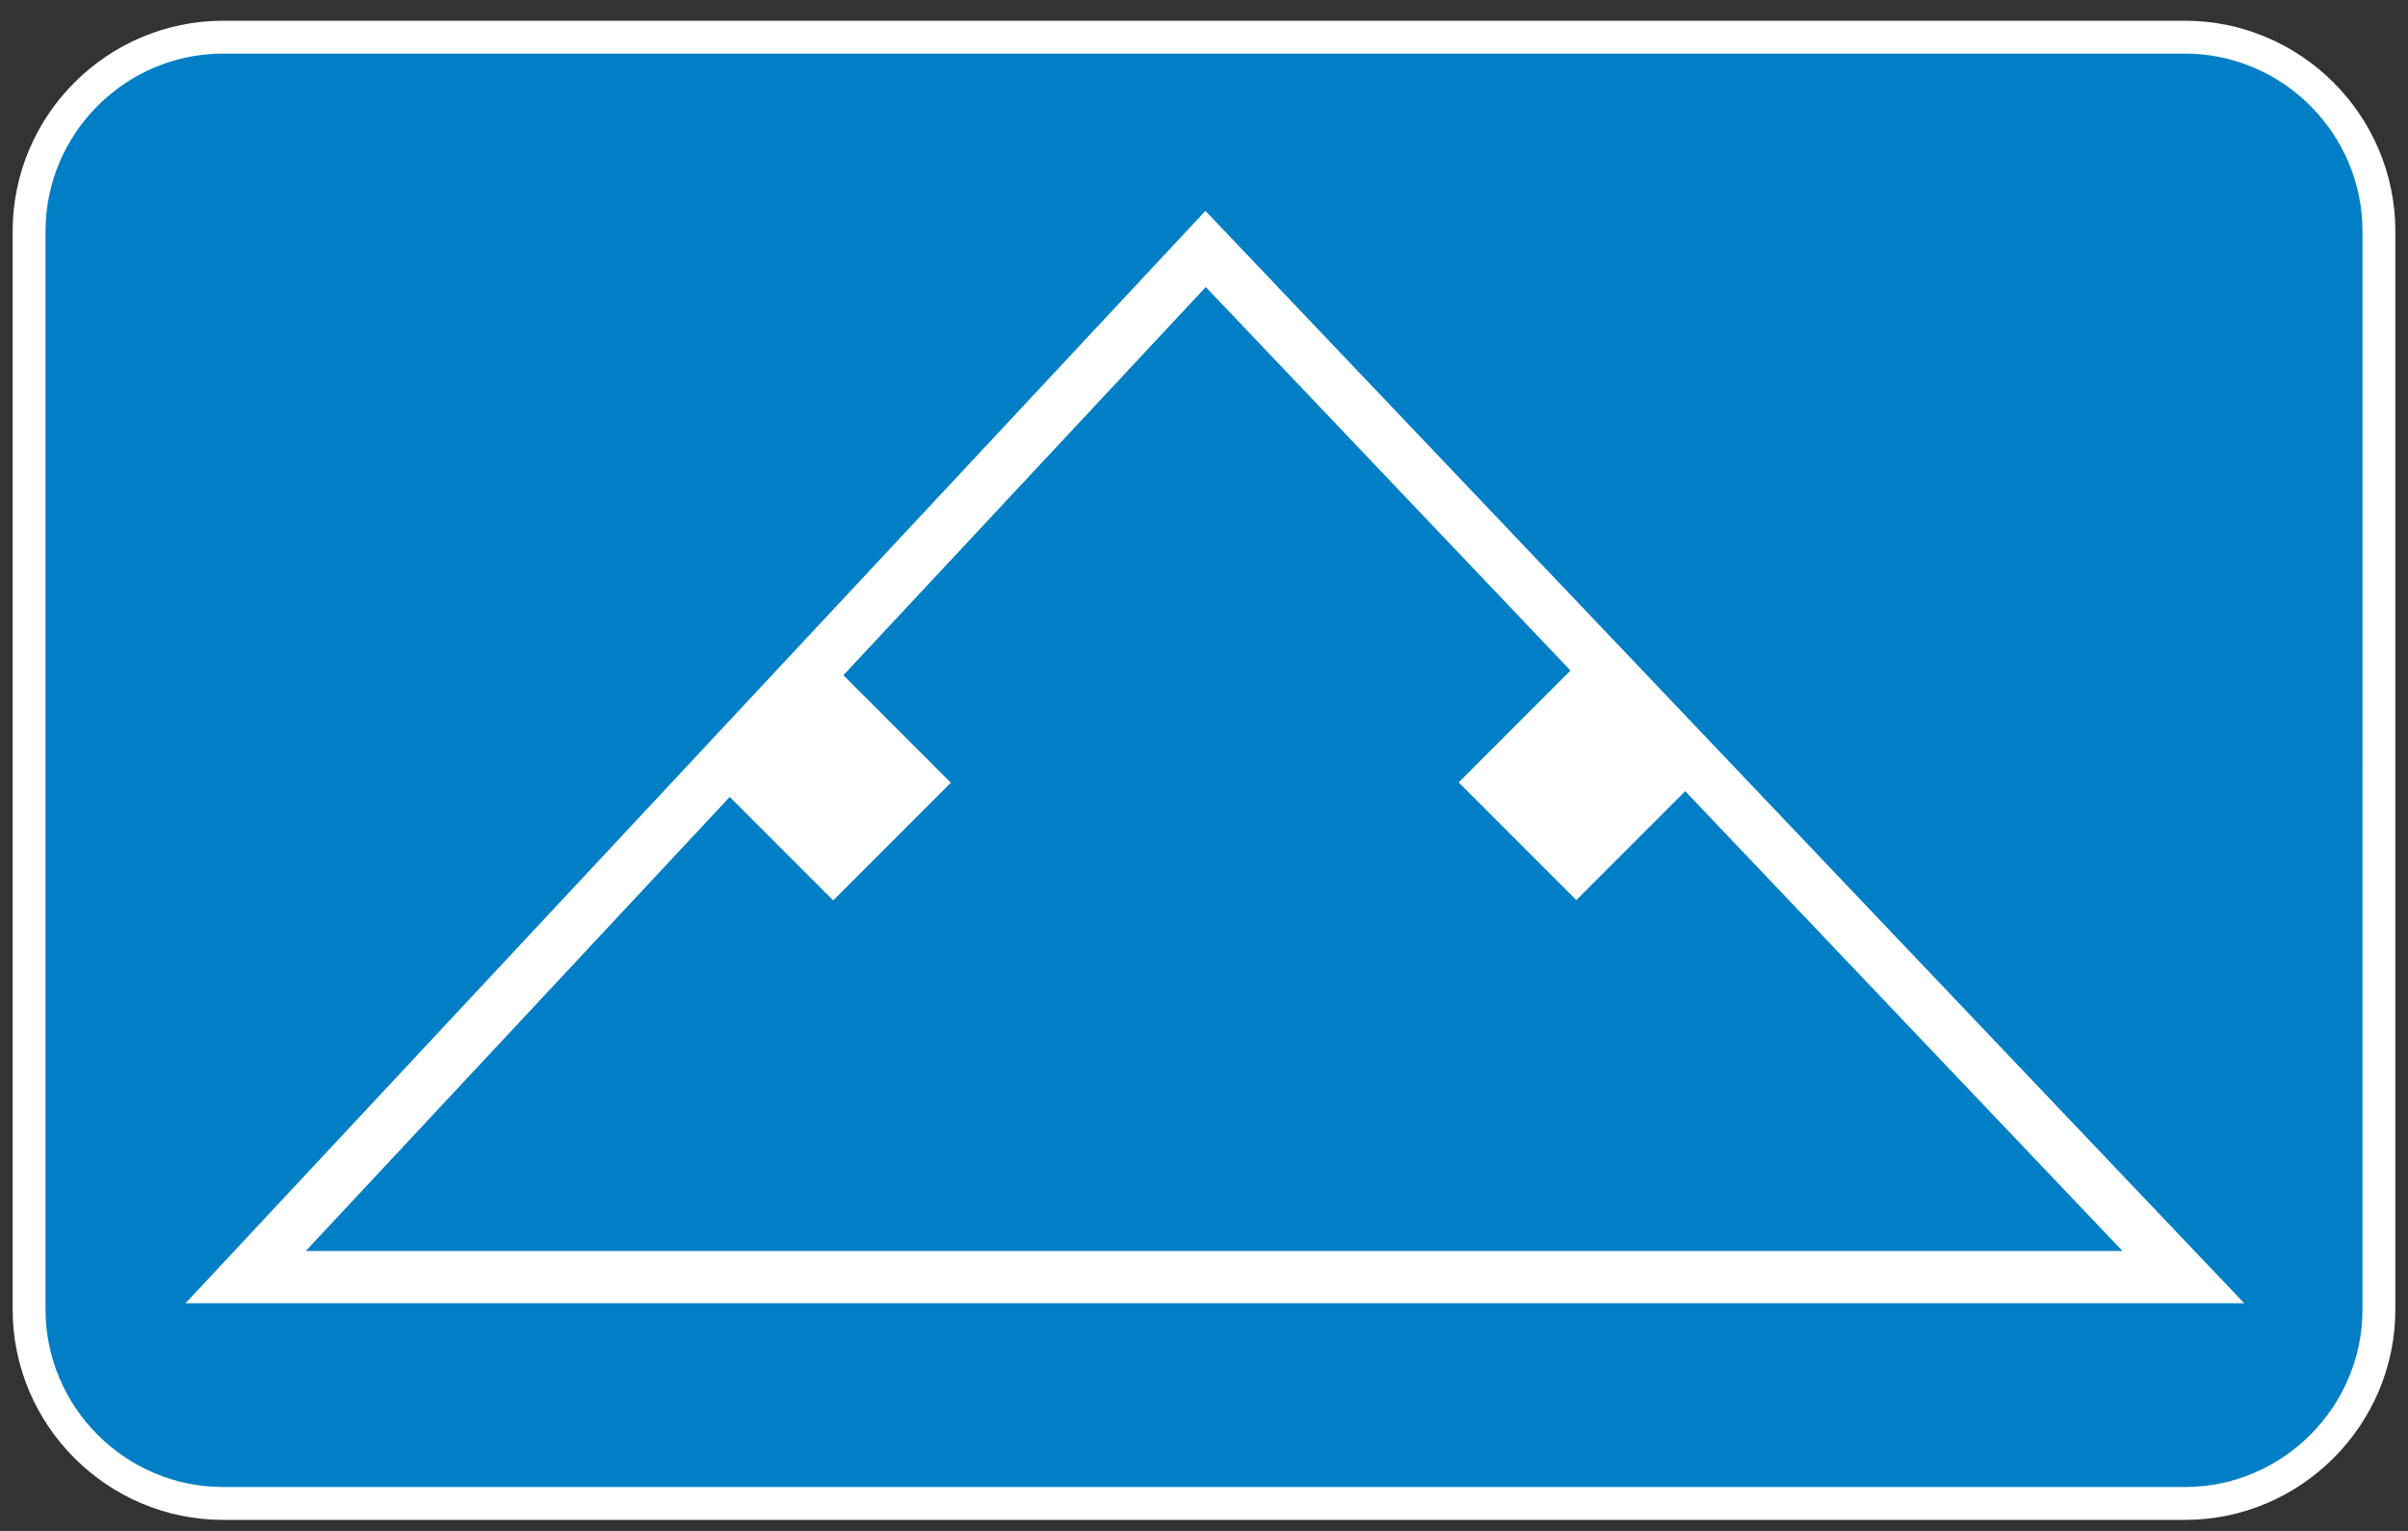 <?xml version="1.0" encoding="utf-8"?>
<!-- Generator: Adobe Illustrator 19.2.1, SVG Export Plug-In . SVG Version: 6.00 Build 0)  -->
<!DOCTYPE svg PUBLIC "-//W3C//DTD SVG 1.1//EN" "http://www.w3.org/Graphics/SVG/1.1/DTD/svg11.dtd">
<svg version="1.1" xmlns="http://www.w3.org/2000/svg" xmlns:xlink="http://www.w3.org/1999/xlink" x="0px" y="0px"
	 viewBox="0 0 149 94.7" enable-background="new 0 0 149 94.7" xml:space="preserve">
<rect x="0" y="0" width="149" height="94.7" fill="#333333" stroke="none"/>
<g id="BG" display="none">
</g>
<g id="Layer_2">
	<path fill="#007EC6" stroke="#FFFFFF" stroke-width="2.034" stroke-miterlimit="10" d="M135.2,93H13.8c-6.6,0-12-5.4-12-12V14.3
		c0-6.6,5.4-12,12-12h121.4c6.6,0,12,5.4,12,12V81C147.2,87.6,141.8,93,135.2,93z"/>
	<polygon fill="none" stroke="#FFFFFF" stroke-width="3.232" stroke-miterlimit="10" points="15.2,79 74.6,15.4 135.1,79 	"/>
	<g>
		<path fill="none" d="M100.4,39.2L74.7,65l-4.8,4.8c-0.6,0.6-1.5,1-2.4,1s-1.8-0.4-2.4-1L60.2,65L47.4,52.1c-0.6-0.6-1-1.5-1-2.4
			s0.4-1.8,1-2.4l4.8-4.8c0.6-0.6,1.5-1,2.4-1c0.9,0,1.8,0.4,2.4,1l10.4,10.5l23.3-23.3c0.6-0.6,1.5-1,2.4-1s1.8,0.4,2.4,1l4.8,4.8
			c0.6,0.6,1,1.5,1,2.4S101.1,38.6,100.4,39.2z"/>
	</g>
	
		<rect x="46.4" y="43.3" transform="matrix(0.707 -0.707 0.707 0.707 -19.145 50.608)" fill="#FFFFFF" width="10.3" height="10.3"/>
	
		<rect x="92.4" y="43.3" transform="matrix(0.707 -0.707 0.707 0.707 -5.682 83.111)" fill="#FFFFFF" width="10.3" height="10.3"/>
</g>
</svg>
